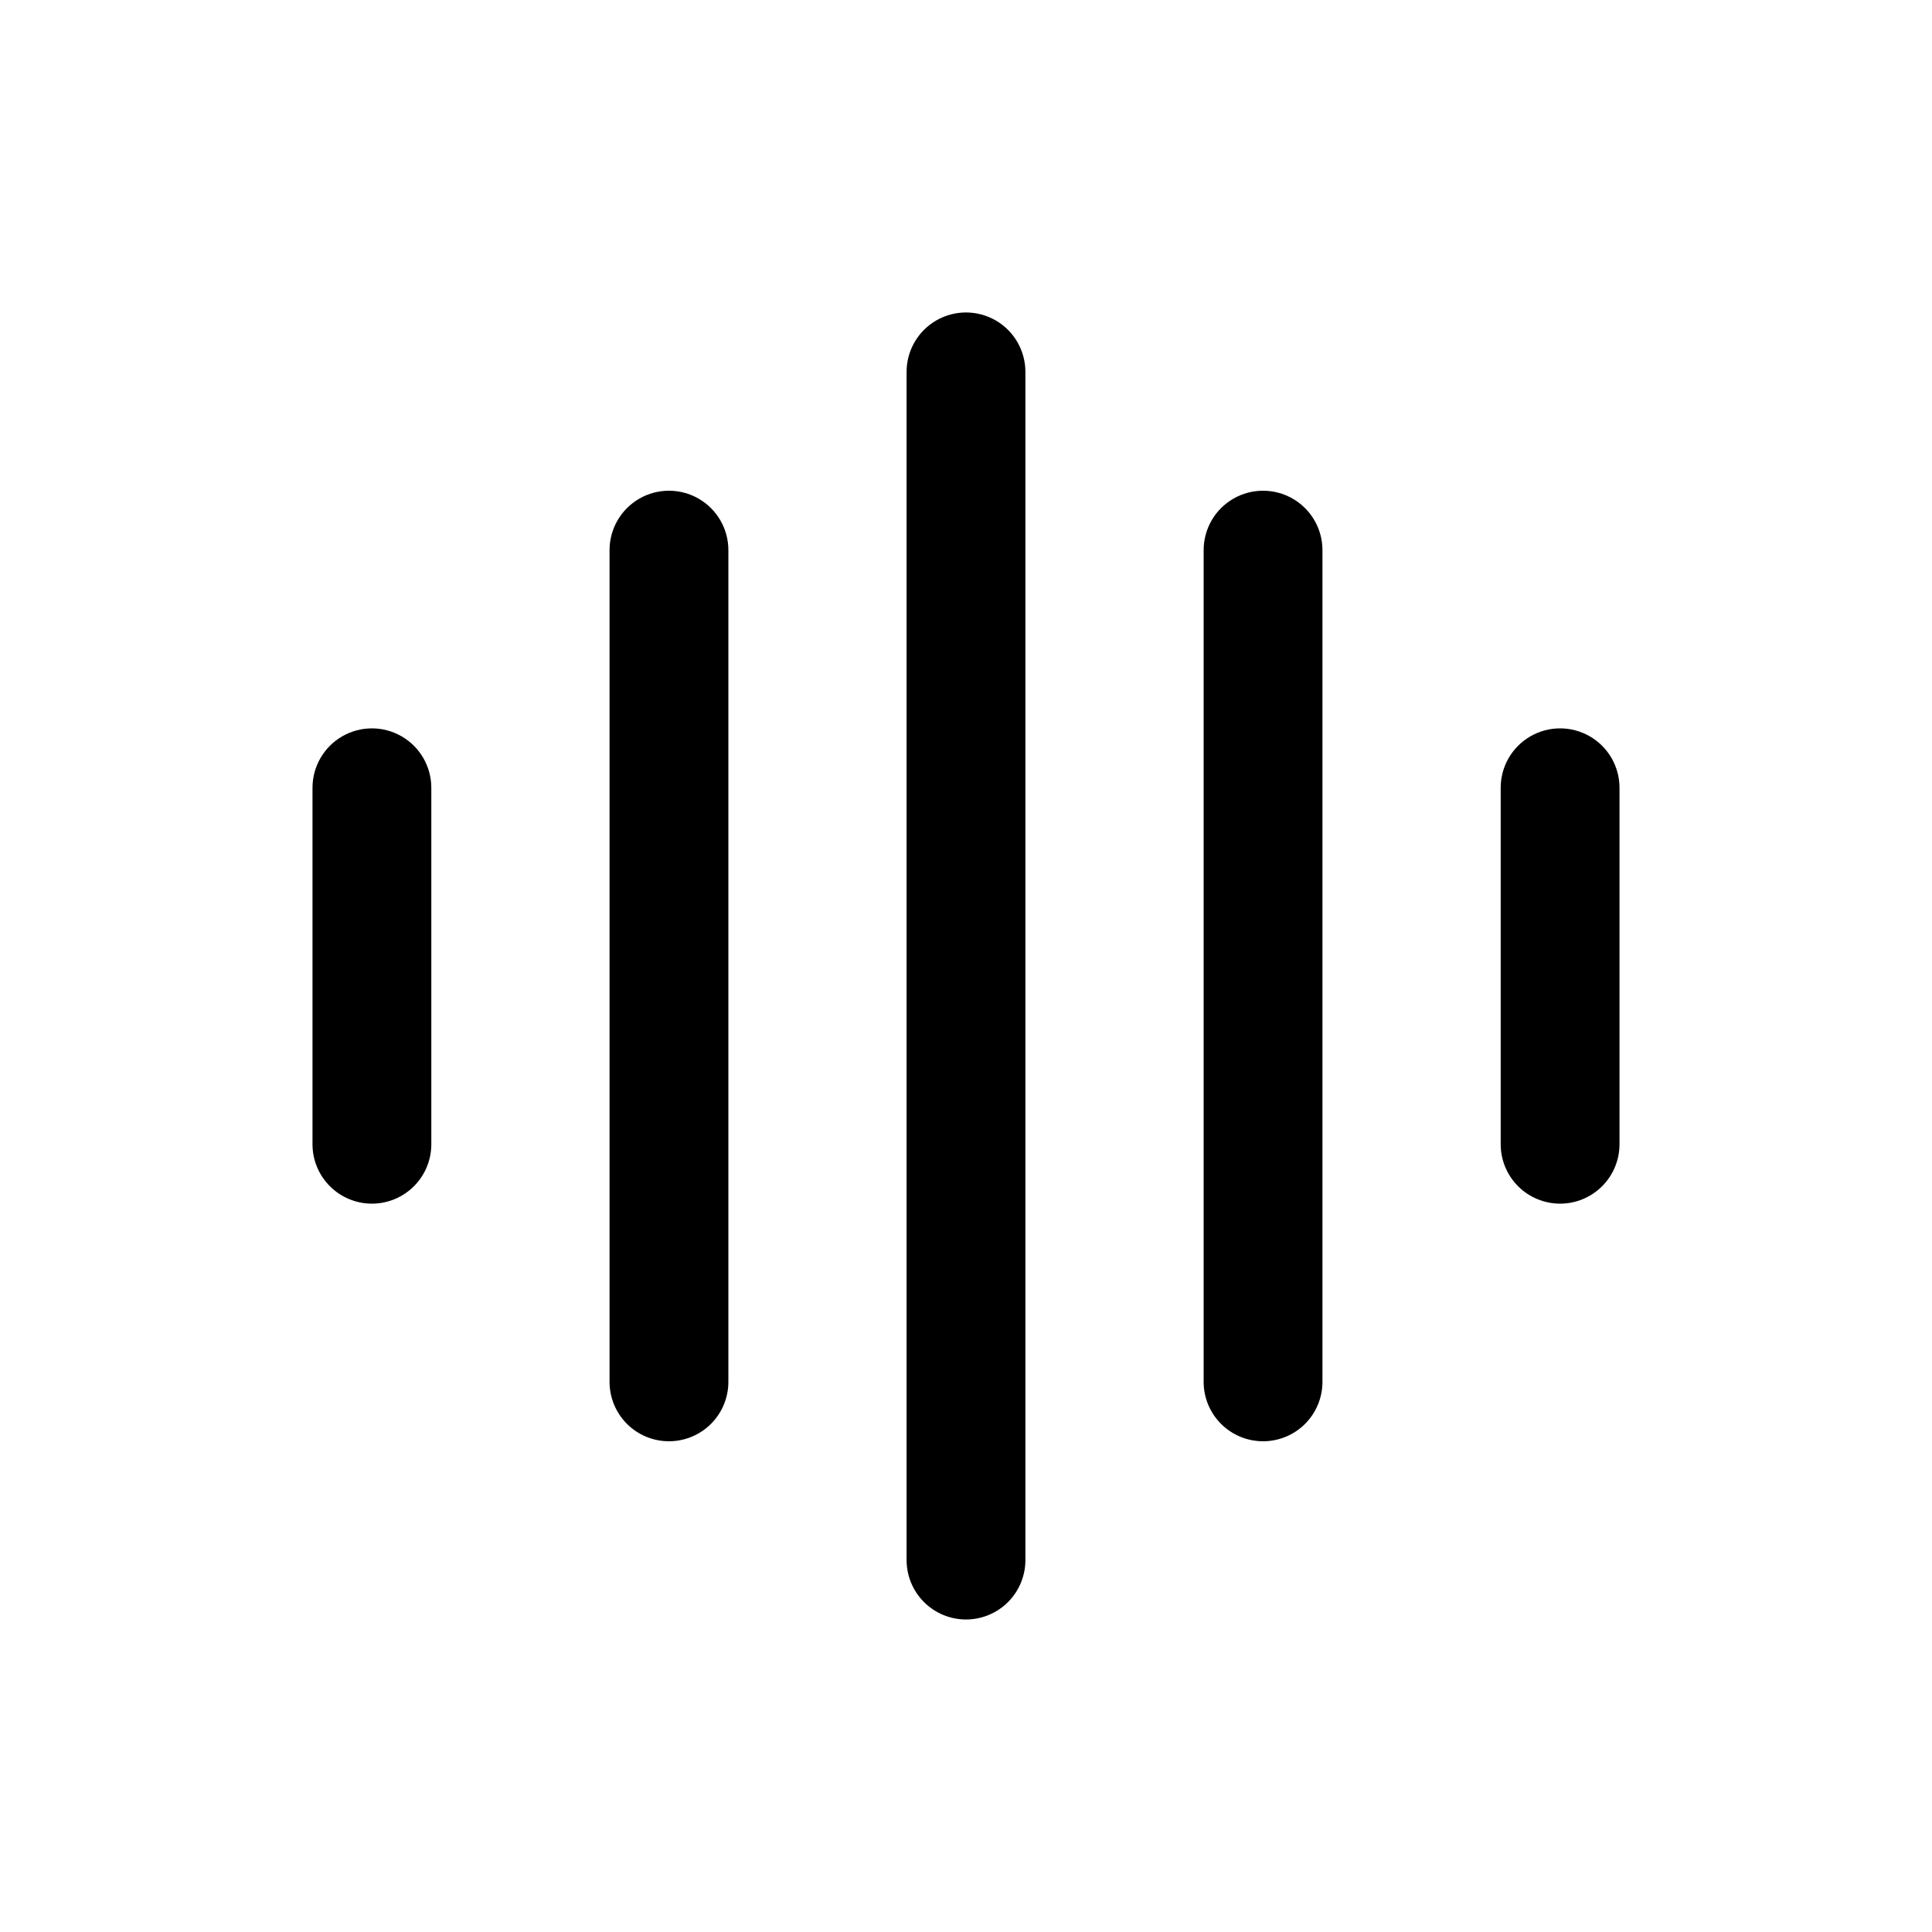 <?xml version="1.0" encoding="UTF-8"?>
<!-- Uploaded to: ICON Repo, www.svgrepo.com, Generator: ICON Repo Mixer Tools -->
<svg fill="#000000" width="800px" height="800px" version="1.1" viewBox="144 144 512 512" xmlns="http://www.w3.org/2000/svg">
 <g>
  <path d="m400 573.18c-4.176 0-8.18-1.66-11.133-4.613-2.953-2.953-4.613-6.957-4.613-11.133v-314.88c0-5.625 3-10.824 7.871-13.637s10.875-2.812 15.746 0 7.871 8.012 7.871 13.637v314.88c0 4.176-1.66 8.18-4.609 11.133-2.953 2.953-6.957 4.613-11.133 4.613z"/>
  <path d="m321.28 525.95c-4.176 0-8.18-1.656-11.133-4.609s-4.609-6.957-4.609-11.133v-220.42c0-5.625 3-10.82 7.871-13.633s10.871-2.812 15.742 0c4.875 2.812 7.875 8.008 7.875 13.633v220.42c0 4.176-1.66 8.18-4.613 11.133s-6.957 4.609-11.133 4.609z"/>
  <path d="m242.56 462.98c-4.176 0-8.18-1.66-11.133-4.613s-4.613-6.957-4.613-11.133v-94.465c0-5.625 3.004-10.82 7.875-13.633s10.871-2.812 15.742 0c4.871 2.812 7.871 8.008 7.871 13.633v94.465c0 4.176-1.656 8.18-4.609 11.133s-6.957 4.613-11.133 4.613z"/>
  <path d="m478.72 525.95c-4.176 0-8.18-1.656-11.133-4.609-2.953-2.953-4.609-6.957-4.609-11.133v-220.42c0-5.625 3-10.82 7.871-13.633s10.871-2.812 15.742 0 7.871 8.008 7.871 13.633v220.42c0 4.176-1.656 8.18-4.609 11.133-2.953 2.953-6.957 4.609-11.133 4.609z"/>
  <path d="m557.44 462.98c-4.176 0-8.18-1.66-11.133-4.613-2.949-2.953-4.609-6.957-4.609-11.133v-94.465c0-5.625 3-10.82 7.871-13.633s10.875-2.812 15.746 0 7.871 8.008 7.871 13.633v94.465c0 4.176-1.66 8.18-4.613 11.133-2.953 2.953-6.957 4.613-11.133 4.613z"/>
 </g>
</svg>